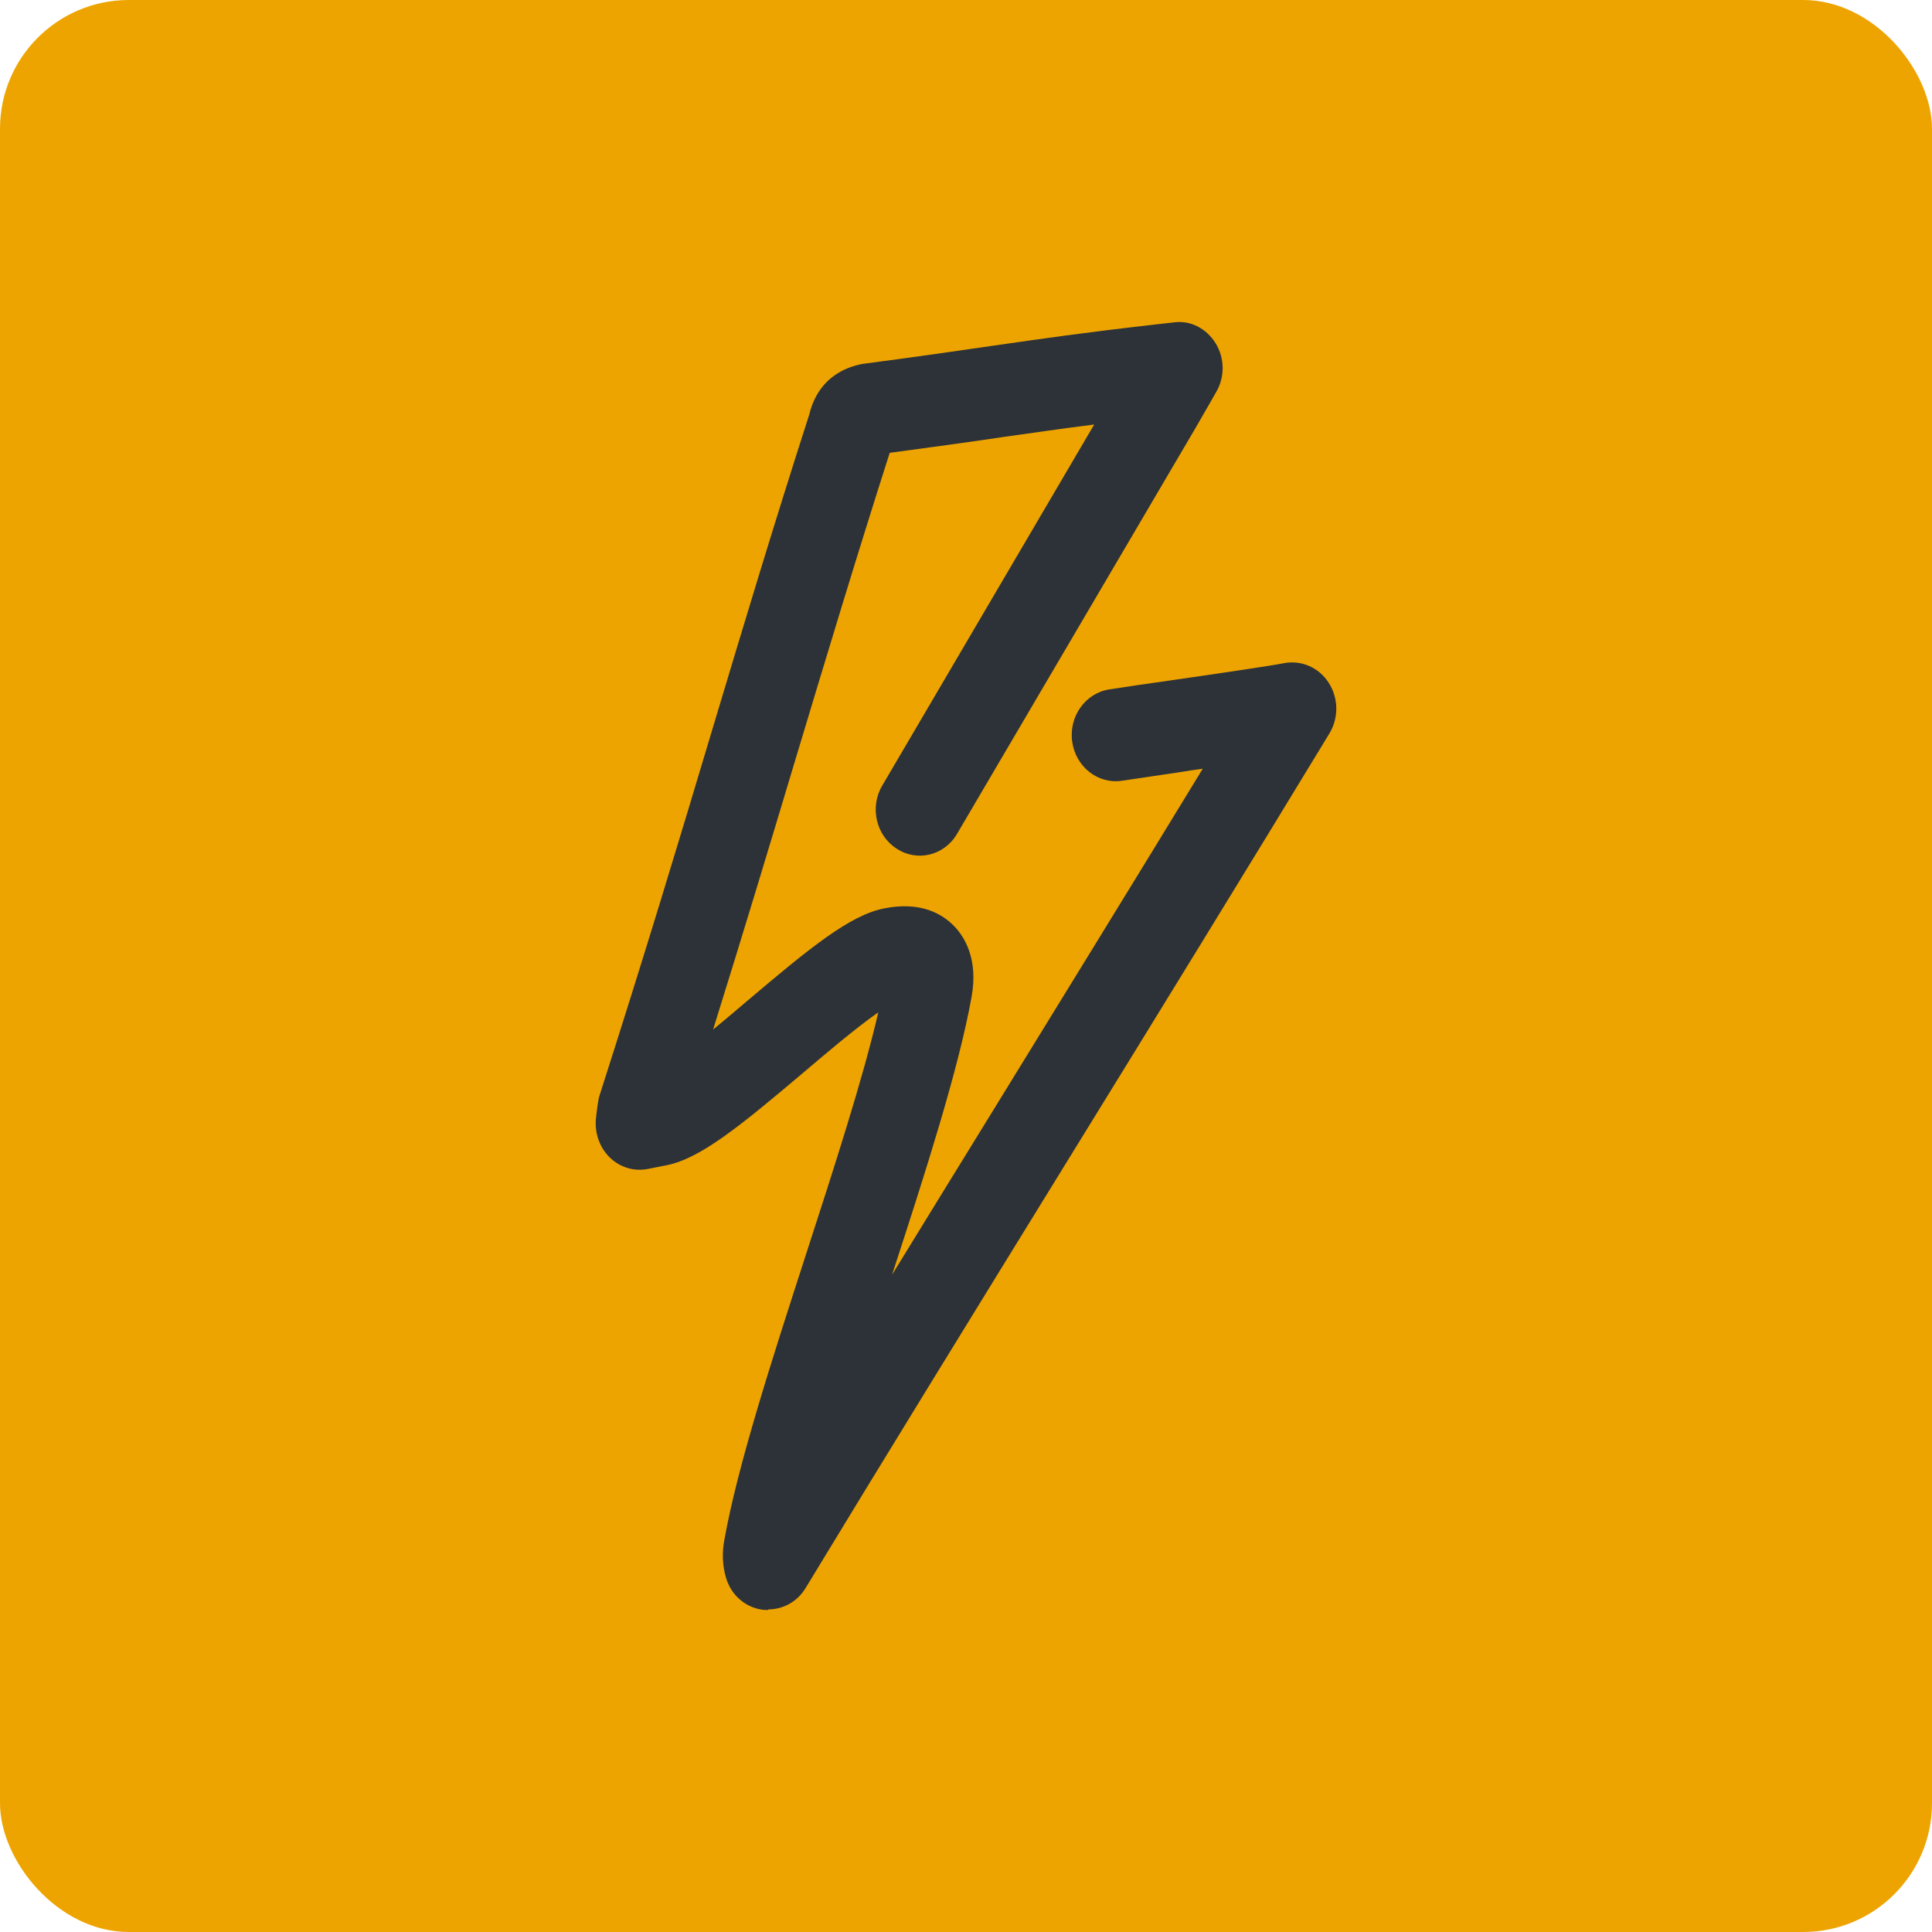 <?xml version="1.0" encoding="UTF-8"?> <svg xmlns="http://www.w3.org/2000/svg" width="60" height="60" viewBox="0 0 60 60" fill="none"><rect width="60" height="60" rx="4" fill="#EEA400"></rect><path d="M23.85 50C23.786 50 23.731 50 23.668 49.99C23.139 49.914 22.702 49.532 22.547 48.997C22.383 48.443 22.465 47.984 22.501 47.793C22.911 45.501 23.995 42.157 25.043 38.919C25.909 36.244 26.802 33.493 27.276 31.439C26.574 31.927 25.59 32.767 24.925 33.331C22.993 34.964 21.754 35.977 20.706 36.187L20.123 36.302C19.686 36.388 19.249 36.254 18.93 35.939C18.611 35.623 18.456 35.165 18.511 34.706L18.529 34.544C18.547 34.401 18.566 34.276 18.584 34.162C18.593 34.105 18.611 34.047 18.629 33.99C20.014 29.672 21.098 26.08 22.137 22.603C23.112 19.355 24.032 16.289 25.134 12.869C25.28 12.258 25.69 11.522 26.774 11.303C28.587 11.064 29.772 10.892 30.82 10.739C32.414 10.51 33.671 10.328 35.94 10.07L36.45 10.013C36.969 9.937 37.471 10.204 37.753 10.662C38.035 11.121 38.044 11.704 37.771 12.172L37.553 12.554C37.398 12.821 37.261 13.06 37.124 13.299L29.726 25.889C29.334 26.568 28.487 26.778 27.849 26.357C27.203 25.947 27.002 25.058 27.403 24.39L33.981 13.184C32.979 13.309 32.15 13.433 31.193 13.566C30.227 13.71 29.134 13.863 27.631 14.063C26.583 17.34 25.69 20.311 24.743 23.453C23.941 26.128 23.112 28.879 22.146 31.974C22.529 31.659 22.902 31.344 23.203 31.086C25.143 29.443 26.392 28.421 27.458 28.211C28.606 27.981 29.28 28.392 29.644 28.774C29.936 29.08 30.391 29.768 30.173 30.962C29.772 33.197 28.733 36.435 27.704 39.588C28.715 37.945 29.744 36.263 30.783 34.582C33.043 30.904 35.311 27.227 37.352 23.874C37.142 23.902 36.933 23.931 36.714 23.969C35.967 24.084 35.284 24.179 34.847 24.246C34.099 24.361 33.407 23.816 33.298 23.033C33.188 22.25 33.708 21.524 34.455 21.409C34.892 21.342 35.585 21.237 36.341 21.132C37.671 20.941 39.484 20.674 39.867 20.597C40.404 20.492 40.951 20.721 41.261 21.199C41.57 21.677 41.58 22.288 41.288 22.775C38.864 26.768 35.976 31.468 33.097 36.139C30.236 40.782 27.385 45.415 25.016 49.322C24.761 49.742 24.323 49.981 23.859 49.981L23.85 50Z" fill="#2C3238"></path></svg> 